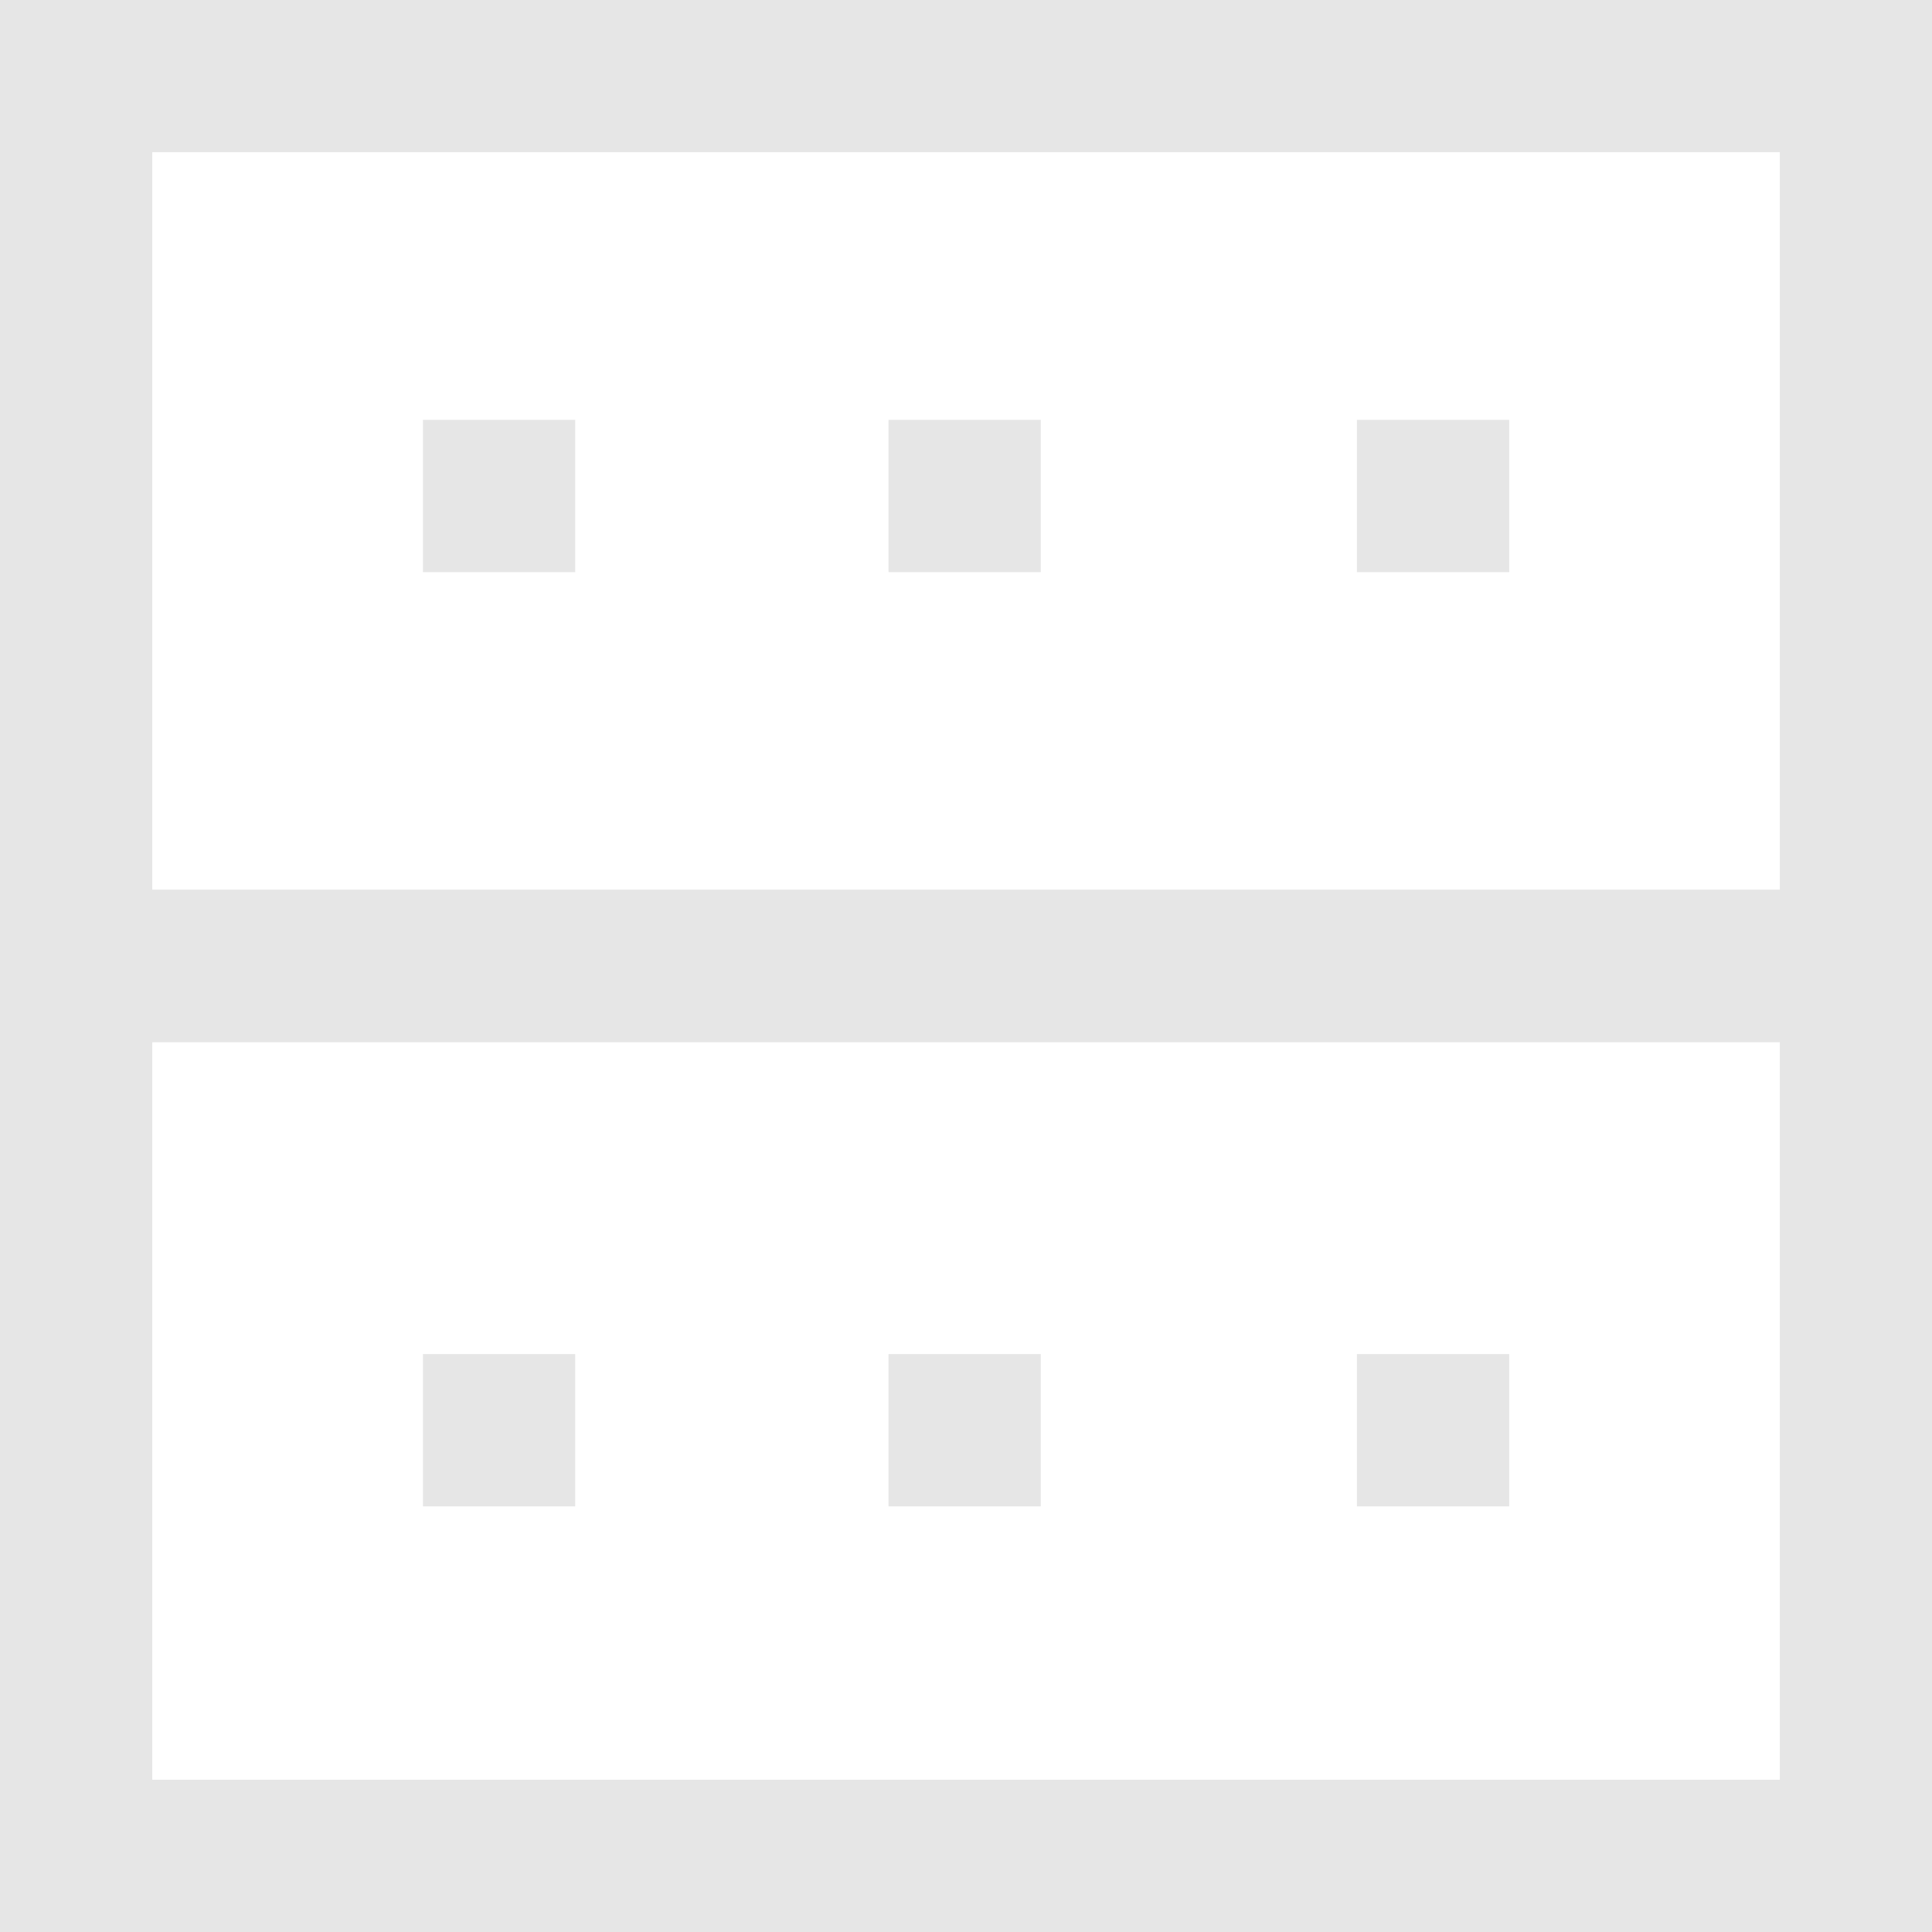 <?xml version="1.0" encoding="UTF-8"?> <svg xmlns="http://www.w3.org/2000/svg" width="100" height="100" viewBox="0 0 100 100" fill="none"> <path d="M0 0V100H100V0H0ZM92.124 54.844V92.118H7.882V53.947H92.124V54.844ZM92.124 7.876V46.046H7.882V7.876H92.124Z" fill="#E6E6E6"></path> <path d="M29.773 70.087H21.891V77.969H29.773V70.087Z" fill="#E6E6E6"></path> <path d="M78.116 70.087H70.234V77.969H78.116V70.087Z" fill="#E6E6E6"></path> <path d="M53.871 70.087H45.989V77.969H53.871V70.087Z" fill="#E6E6E6"></path> <path d="M29.773 21.732H21.891V29.614H29.773V21.732Z" fill="#E6E6E6"></path> <path d="M78.116 21.732H70.234V29.614H78.116V21.732Z" fill="#E6E6E6"></path> <path d="M53.871 21.732H45.989V29.614H53.871V21.732Z" fill="#E6E6E6"></path> </svg> 